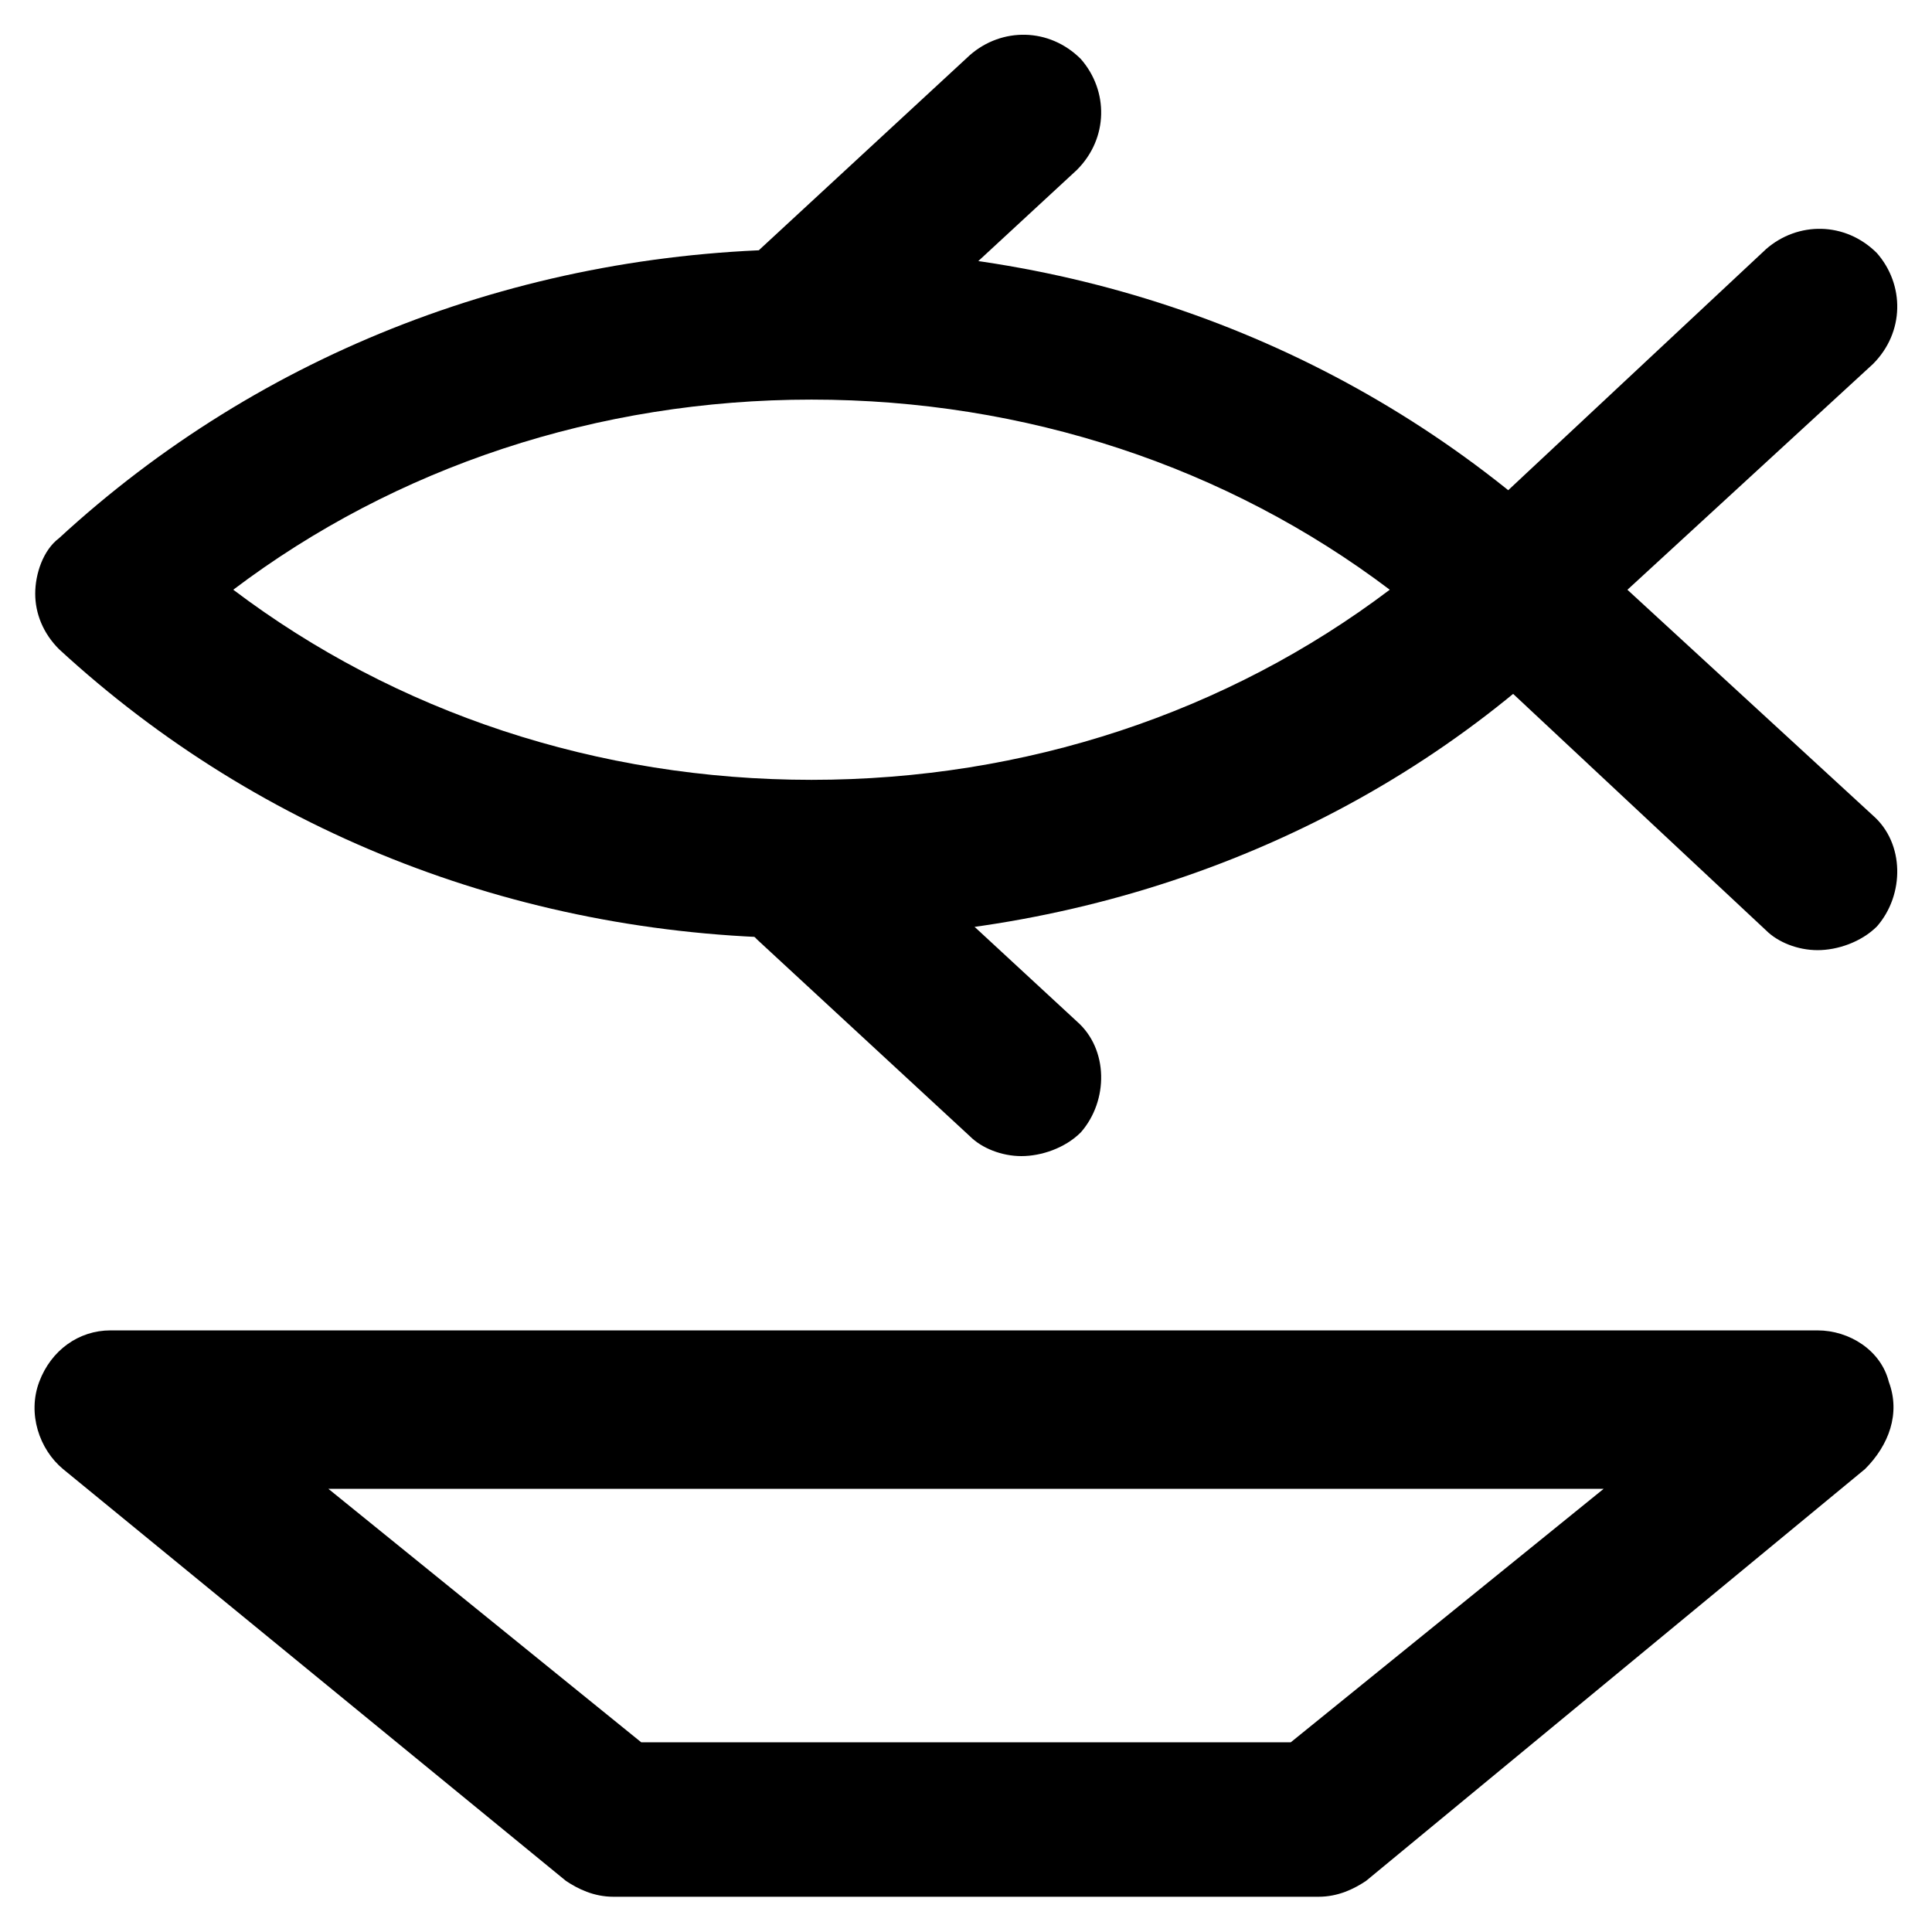<?xml version="1.0" encoding="UTF-8"?>
<!-- Uploaded to: ICON Repo, www.svgrepo.com, Generator: ICON Repo Mixer Tools -->
<svg fill="#000000" width="800px" height="800px" version="1.1" viewBox="144 144 512 512" xmlns="http://www.w3.org/2000/svg">
 <g>
  <path d="m493.41 646.66h-186.83c-5.246 0-9.445-2.098-12.594-4.199l-133.3-109.16c-6.297-5.246-9.445-14.695-6.297-23.09 3.148-8.398 10.496-13.645 18.895-13.645h452.38c8.398 0 16.793 5.246 18.895 13.645 3.148 8.398 0 16.793-6.297 23.09l-132.25 109.16c-3.148 2.098-7.348 4.199-12.594 4.199zm-179.48-40.934h172.14l82.918-67.176h-337.97z"/>
  <path d="m359.06 392.65c-75.57 0-145.89-27.289-199.43-76.621-4.199-4.199-6.297-9.445-6.297-14.695 0-5.246 2.098-11.547 6.297-14.695 53.531-49.332 123.85-76.621 199.43-76.621 75.57 0 145.89 27.289 199.43 76.621 4.199 4.199 6.297 9.445 6.297 14.695 0 5.246-2.098 11.547-6.297 14.695-52.48 49.332-123.85 76.621-199.43 76.621zm-153.24-92.367c43.035 32.539 96.562 50.383 153.24 50.383s110.21-17.844 153.24-50.383c-43.035-32.539-96.562-50.383-153.24-50.383-56.676 0.004-110.21 17.848-153.24 50.383z"/>
  <path d="m625.66 395.8c-5.246 0-10.496-2.098-13.645-5.246l-80.82-75.57c-4.199-4.199-6.297-9.445-6.297-14.695 0-5.246 2.098-11.547 6.297-14.695l80.82-75.57c8.398-7.348 20.992-7.348 29.391 1.051 7.348 8.398 7.348 20.992-1.051 29.391l-65.074 59.828 65.074 59.828c8.398 7.348 8.398 20.992 1.051 29.391-4.203 4.188-10.5 6.289-15.746 6.289z"/>
  <path d="m359.06 245.71c-5.246 0-10.496-2.098-14.695-6.297-7.348-8.398-7.348-20.992 1.051-29.391l55.629-51.43c8.398-7.348 20.992-7.348 29.391 1.051 7.348 8.398 7.348 20.992-1.051 29.391l-55.629 51.43c-4.199 3.148-9.445 5.246-14.695 5.246z"/>
  <path d="m414.69 450.38c-5.246 0-10.496-2.098-13.645-5.246l-55.629-51.43c-8.398-7.348-8.398-20.992-1.051-29.391 7.348-8.398 20.992-8.398 29.391-1.051l55.629 51.43c8.398 7.348 8.398 20.992 1.051 29.391-4.199 4.199-10.496 6.297-15.746 6.297z"/>
 </g>
</svg>